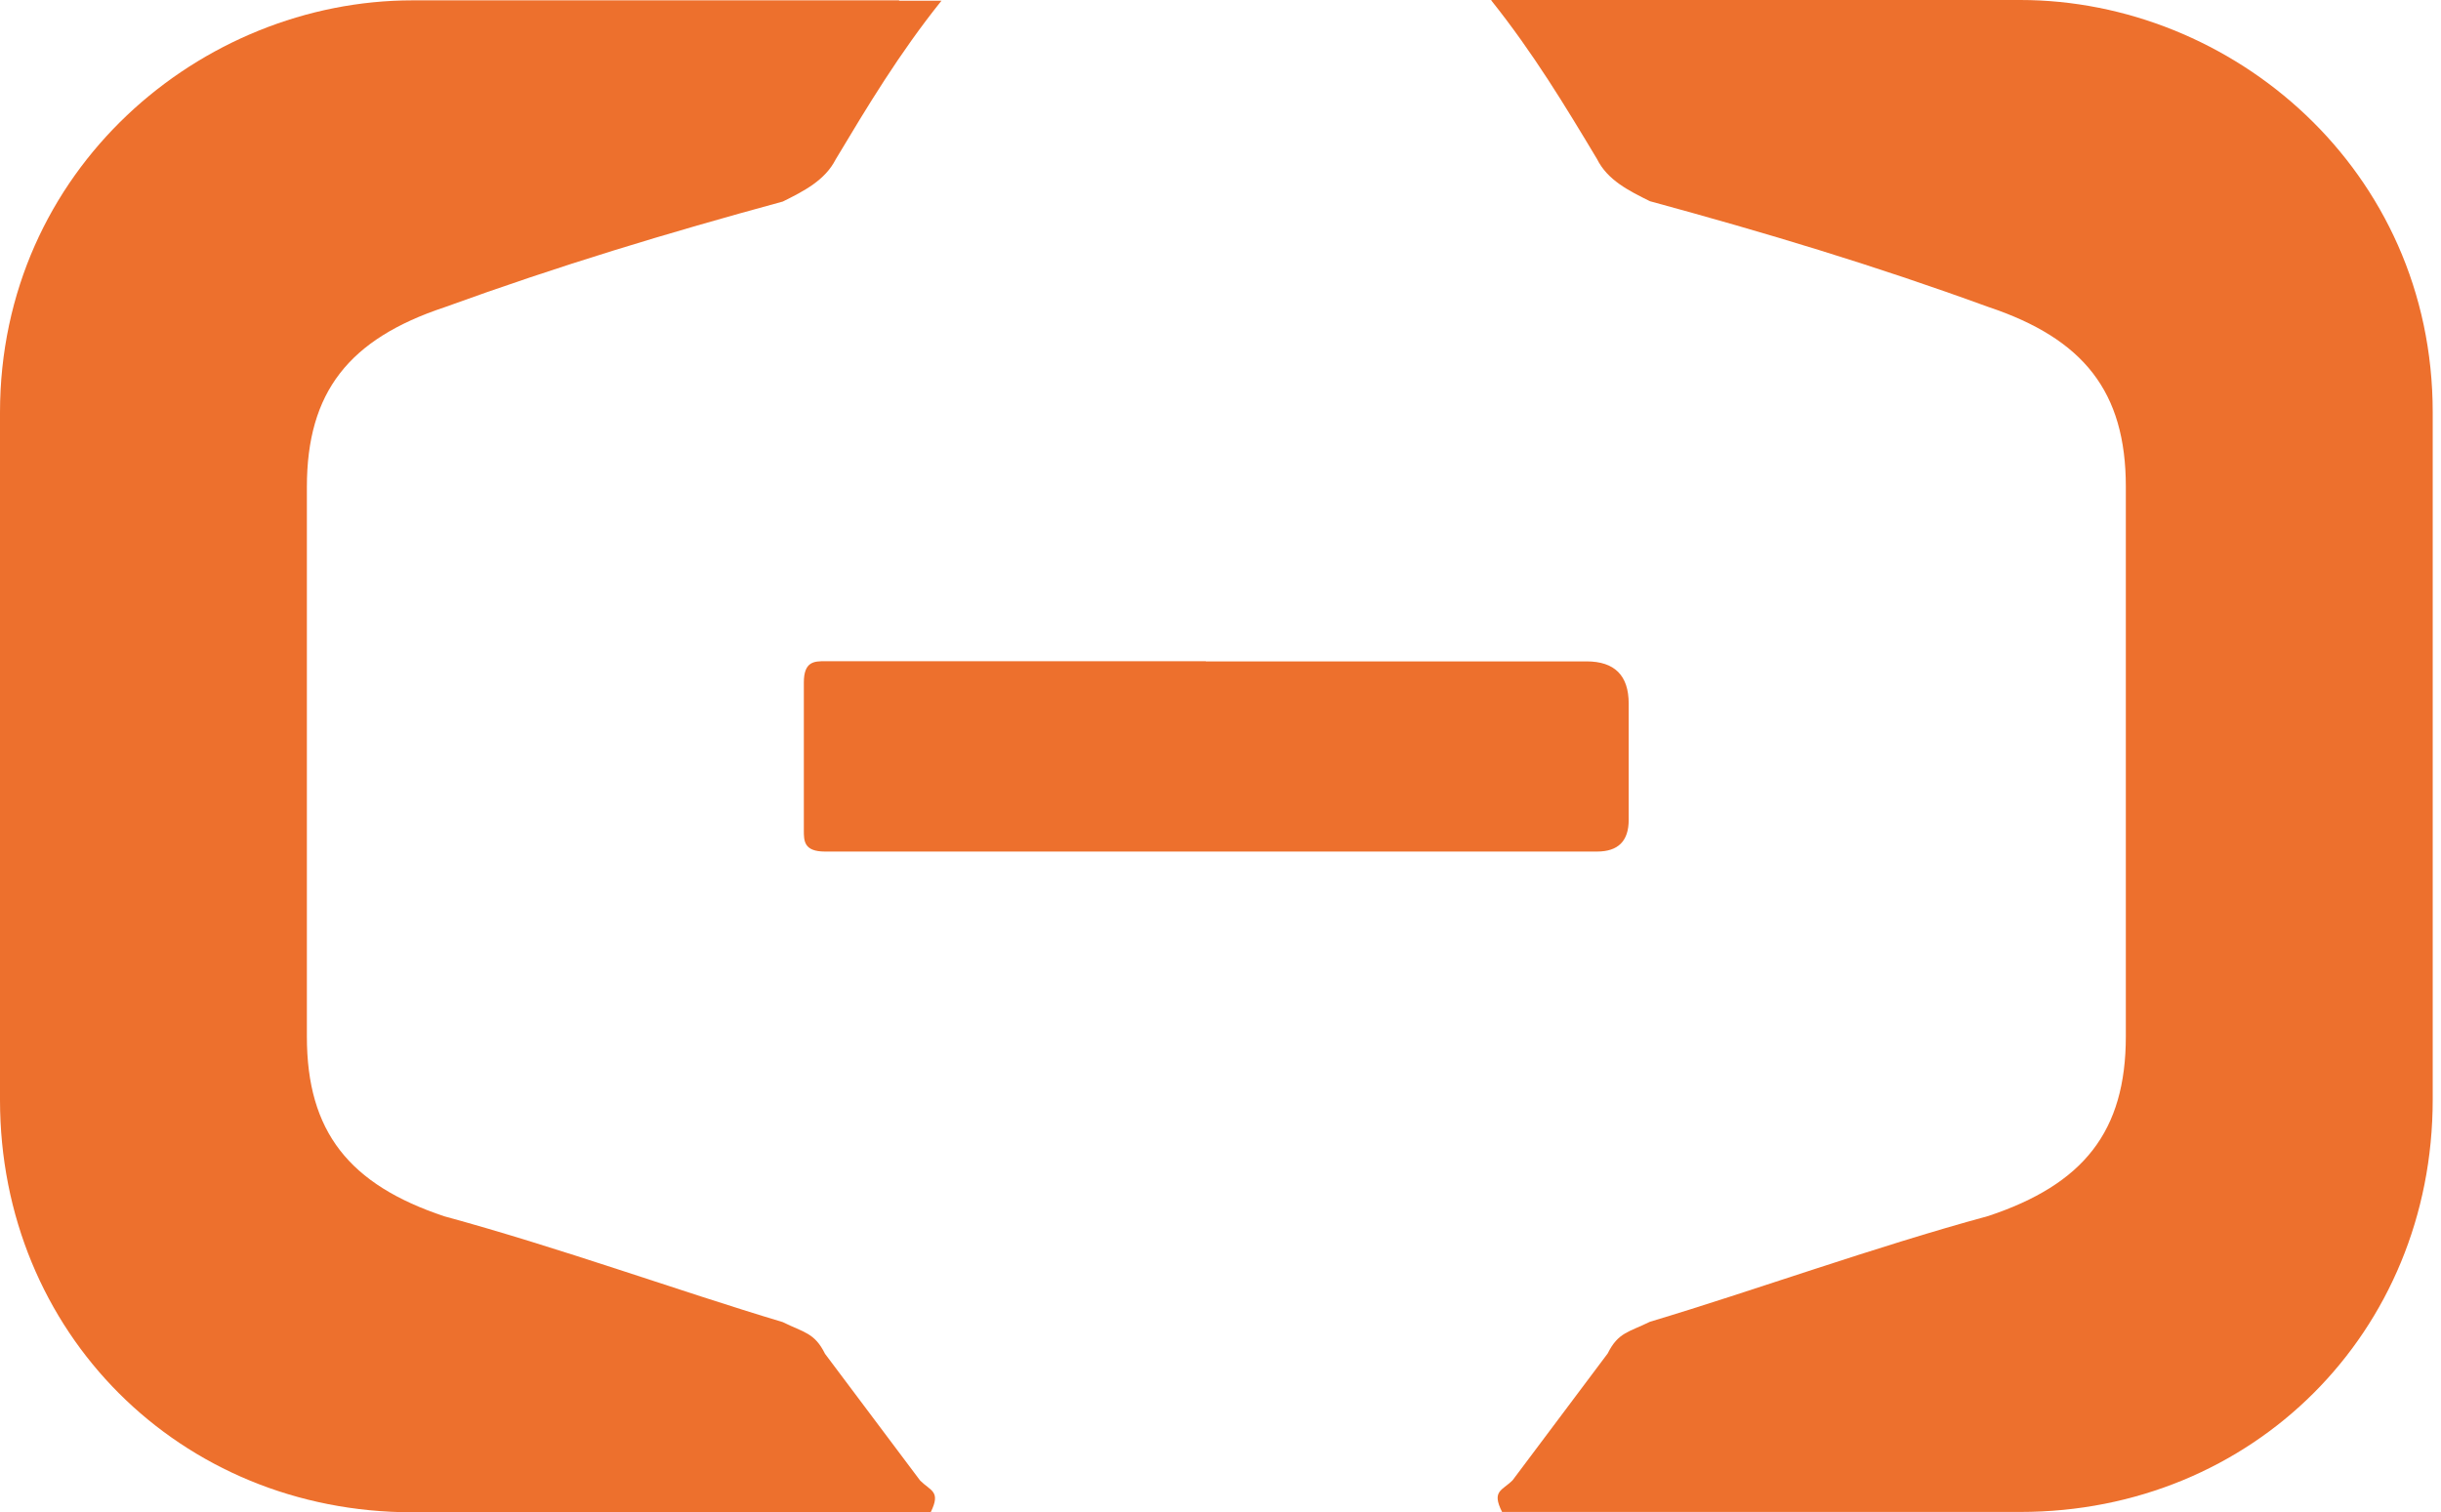 <svg width="71" height="44" viewBox="0 0 71 44" fill="none" xmlns="http://www.w3.org/2000/svg">
<g id="Group">
<g id="Group_2">
<path id="Vector" d="M43.374 0.01C44.602 1.549 45.529 3.088 46.451 4.626C46.757 5.243 47.374 5.548 47.99 5.854C51.373 6.776 54.45 7.698 57.834 8.931C60.6 9.854 61.833 11.392 61.833 14.159V30.152C61.833 32.919 60.605 34.457 57.834 35.379C54.45 36.301 51.067 37.535 47.99 38.457C47.374 38.762 47.068 38.762 46.762 39.379C45.84 40.607 44.918 41.84 43.996 43.068C43.69 43.373 43.379 43.373 43.69 43.99H58.761C65.527 43.99 70.759 38.762 70.759 31.991V11.999C70.759 4.922 64.915 0 58.761 0C53.839 0 49.223 0 44.612 0H43.384L43.374 0.01Z" fill="#ED702D"/>
<path id="Vector_2" d="M26.147 0.01C21.531 0.01 16.92 0.01 11.999 0.01C5.849 0.01 0 4.931 0 12.008C0 18.469 0 25.235 0 32.001C0 38.767 5.227 44 11.999 44C16.615 44 21.226 44 25.842 44H27.07C27.375 43.383 27.07 43.383 26.764 43.077C25.842 41.849 24.919 40.617 23.997 39.389C23.692 38.772 23.381 38.772 22.769 38.467C19.692 37.544 16.309 36.311 12.926 35.389C10.159 34.467 8.926 32.928 8.926 30.162C8.926 24.934 8.926 19.396 8.926 14.169C8.926 11.402 10.154 9.863 12.926 8.941C16.309 7.713 19.386 6.786 22.769 5.864C23.386 5.558 23.997 5.247 24.308 4.636C25.23 3.097 26.152 1.559 27.385 0.02H26.157L26.147 0.01Z" fill="#ED702D"/>
</g>
<path id="Vector_3" d="M35.069 19.238H23.997C23.692 19.238 23.381 19.238 23.381 19.855V24.16C23.381 24.466 23.381 24.776 23.997 24.776H46.451C47.067 24.776 47.373 24.471 47.373 23.854V20.471C47.373 19.653 46.964 19.243 46.145 19.243C42.146 19.243 38.763 19.243 35.074 19.243L35.069 19.238Z" fill="#ED702D"/>
</g>
</svg>
